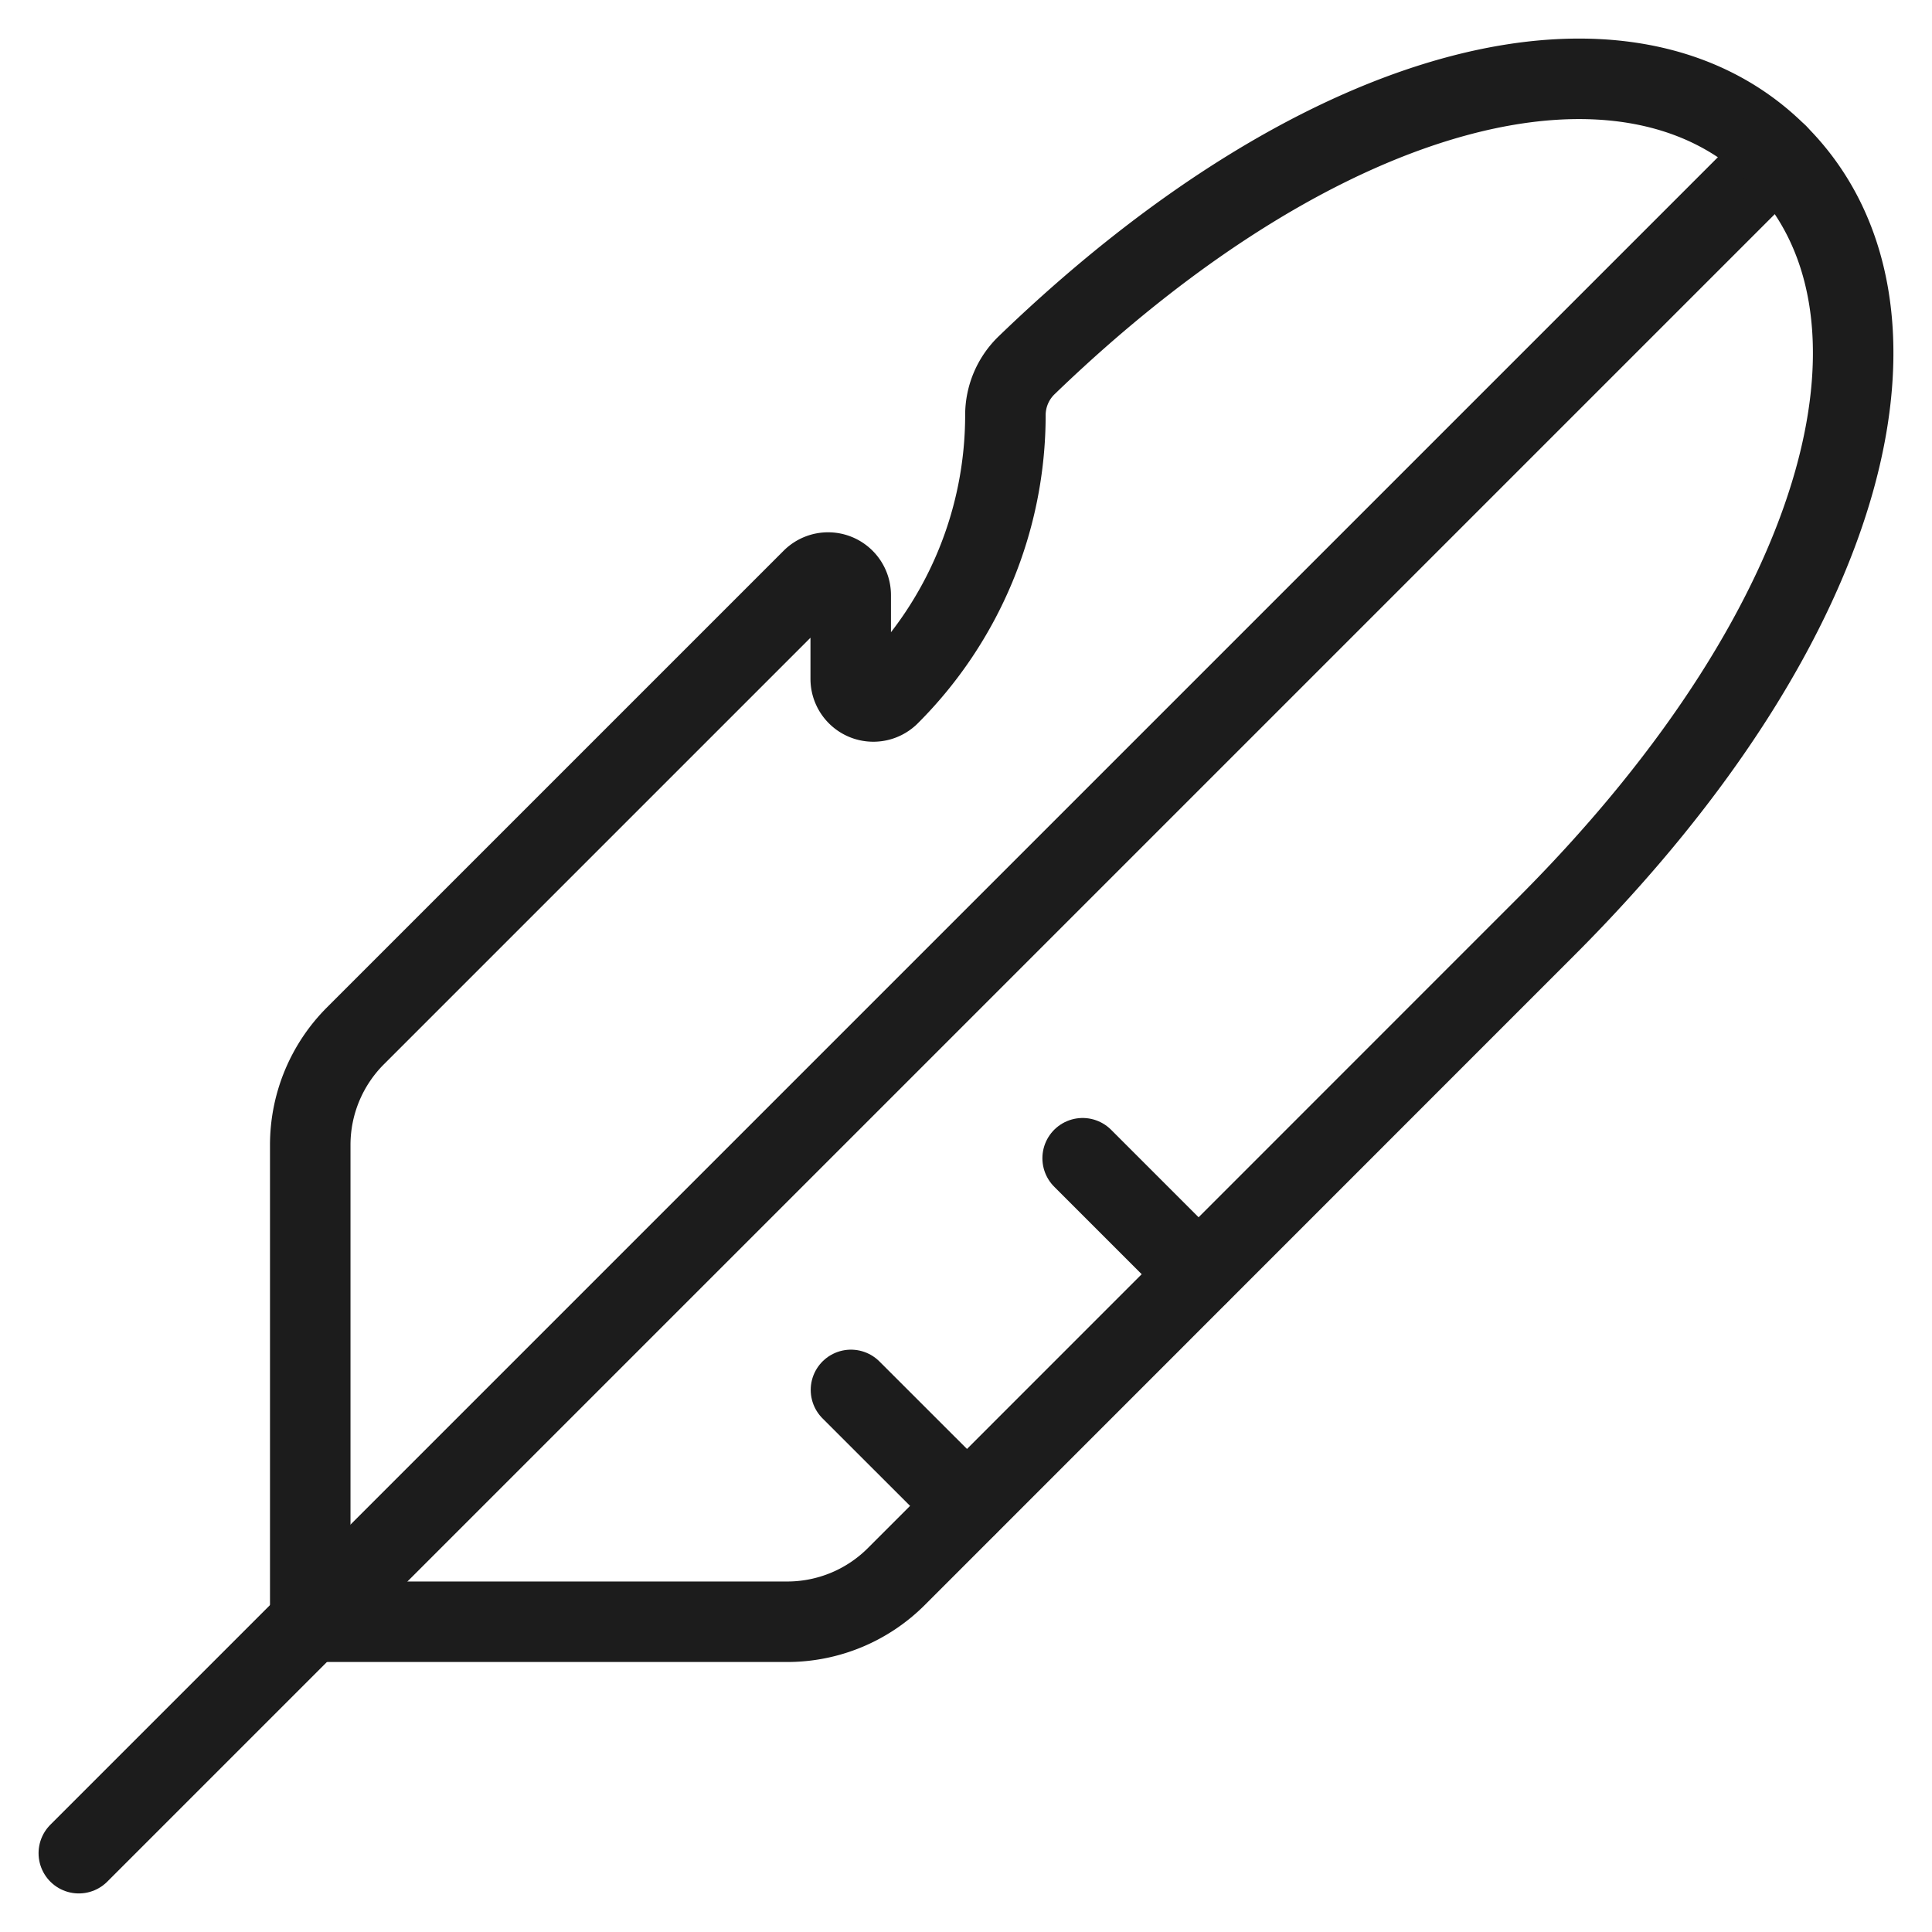 <svg viewBox="-1 -1 48 48" xmlns="http://www.w3.org/2000/svg" height="48" width="48" id="Design-Tool-Quill-1--Streamline-Ultimate.svg"><desc>Design Tool Quill 1 Streamline Icon: https://streamlinehq.com</desc><path d="M0.958 45.042 43.163 2.837" fill="none" stroke="#1c1c1c" stroke-linecap="round" stroke-linejoin="round" stroke-width="2"></path><path d="m28.775 30.653 -2.877 -2.877" fill="none" stroke="#1c1c1c" stroke-linecap="round" stroke-linejoin="round" stroke-width="2"></path><path d="m23.021 36.409 -2.879 -2.877" fill="none" stroke="#1c1c1c" stroke-linecap="round" stroke-linejoin="round" stroke-width="2"></path><path d="M23.979 9.319a1.725 1.725 0 0 1 0.531 -1.248C32.008 0.838 39.504 -0.824 43.163 2.837c3.747 3.745 1.917 11.51 -5.75 19.184l-16.138 16.142a3.833 3.833 0 0 1 -2.722 1.129H6.708v-11.845a3.833 3.833 0 0 1 1.123 -2.712l11.347 -11.347a0.562 0.562 0 0 1 0.958 0.397v2.083a0.562 0.562 0 0 0 0.958 0.397 9.825 9.825 0 0 0 2.885 -6.946Z" fill="none" stroke="#1c1c1c" stroke-linecap="round" stroke-linejoin="round" stroke-width="2"></path></svg>
